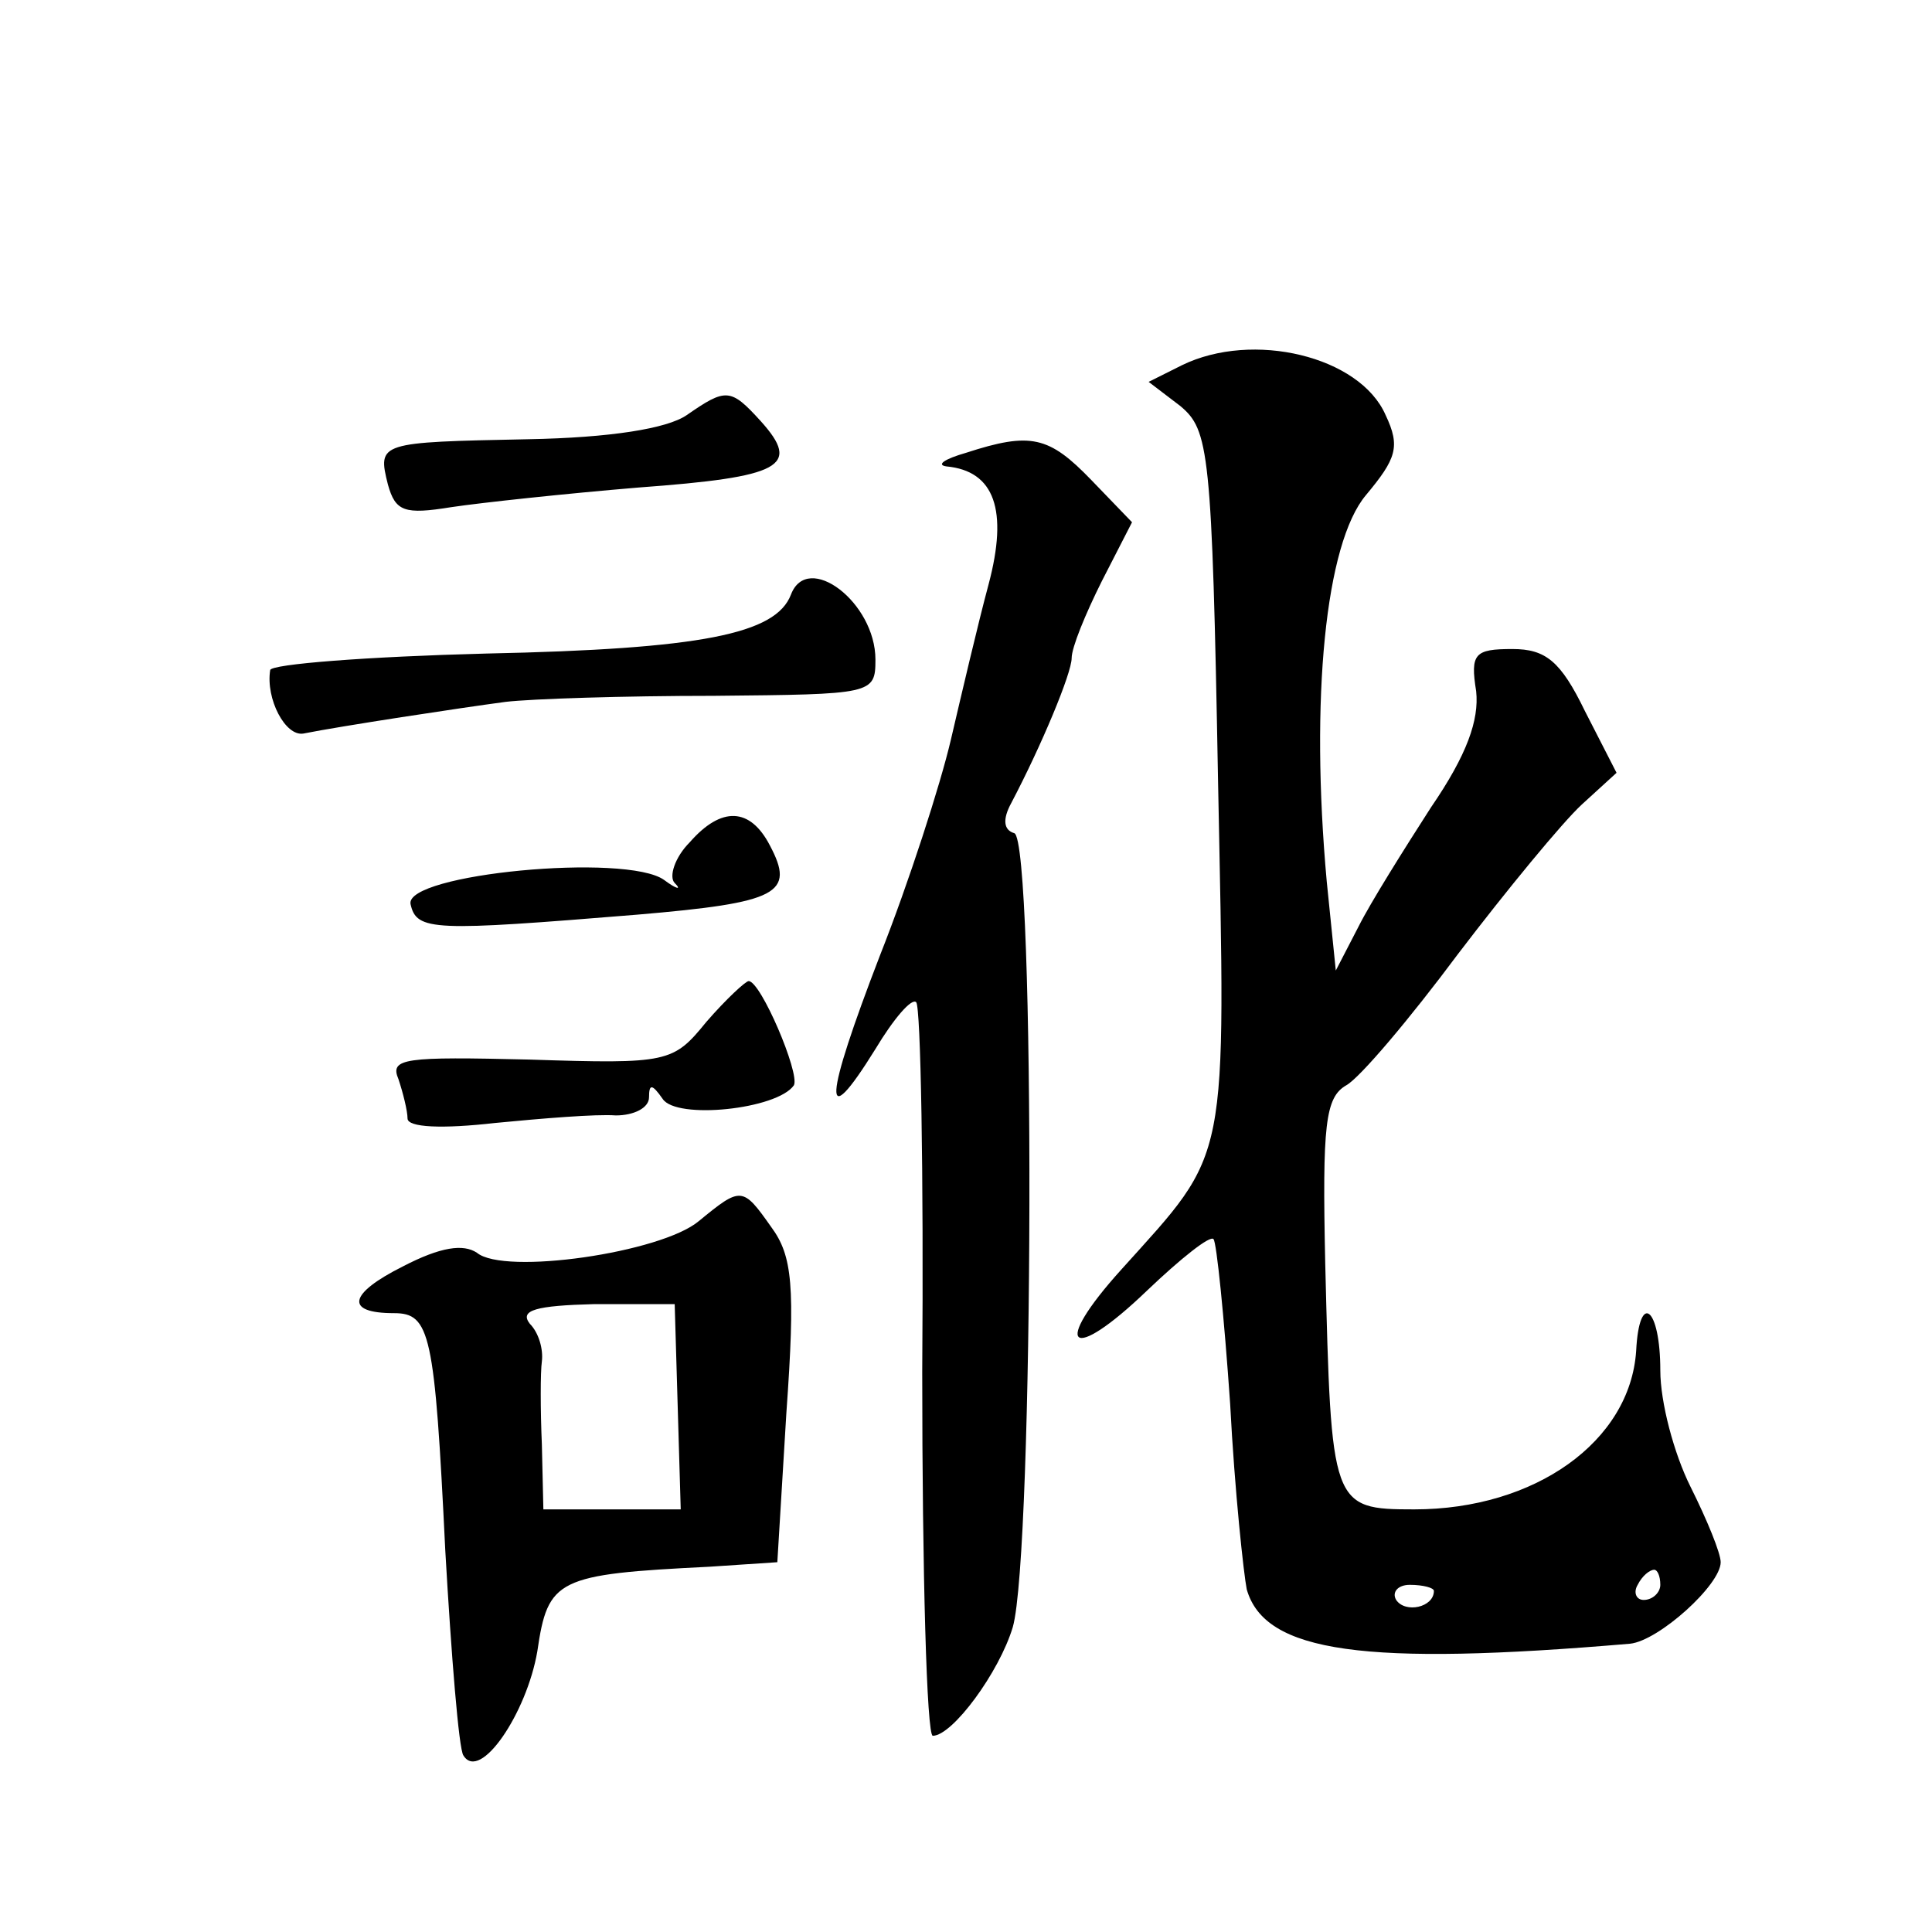 <?xml version="1.0" standalone="no"?>
<!DOCTYPE svg PUBLIC "-//W3C//DTD SVG 20010904//EN"
 "http://www.w3.org/TR/2001/REC-SVG-20010904/DTD/svg10.dtd">
<svg version="1.0" xmlns="http://www.w3.org/2000/svg"
 width="128pt" height="128pt" viewBox="0 0 128 128"
 preserveAspectRatio="xMidYMid meet">
<g transform="translate(0,128) scale(0.1,-0.1)"
fill="#0" stroke="none">
<path d="M783 1038 l-22 -11 21 -16 c19 -16 21 -29 25 -249 5 -257 8 -243 -64 -323
-47 -52 -34 -63 17 -14 22 21 42 37 44 34 2 -2 7 -51 11 -109 3 -58 9 -113 11 -123
12 -42 78 -51 254 -36 19 2 60 39 60 54 0 6 -9 28 -20 50 -11 22 -20 56 -20 77
0 42 -14 53 -16 13 -4 -60 -67 -105 -147 -105 -55 0 -55 2 -59 163 -2 92 0 110
14 118 9 5 42 44 74 87 32 42 69 87 82 99 l23 21 -21 41 c-16 33 -26 41 -48 41
-25 0 -28 -3 -24 -28 2 -19 -6 -42 -30 -77 -18 -28 -40 -63 -48 -79 l-15 -29 -6
59 c-11 121 -1 224 26 256 20 24 23 32 13 53 -17 39 -88 56 -135 33z m317 -808
c0 -5 -5 -10 -11 -10 -5 0 -7 5 -4 10 3 6 8 10 11 10 2 0 4 -4 4 -10z m-150 -4
c0 -11 -19 -15 -25 -6 -3 5 1 10 9 10 9 0 16 -2 16 -4z M455 1005 c-13 -9 -51 -15
-105 -16 -99 -2 -100 -2 -93 -30 5 -18 11 -20 42 -15 20 3 76 9 124 13 95 7 108
14 81 44 -20 22 -23 22 -49 4z M640 980 c-14 -4 -20 -8 -13 -9 32 -3 41 -29 28
-78 -7 -26 -18 -73 -25 -103 -7 -30 -28 -95 -47 -143 -37 -96 -39 -120 -3 -62 12
20 24 34 27 31 3 -3 5 -113 4 -245 0 -133 3 -241 7 -241 13 0 44 42 53 72 14 49
15 521 1 526 -7 2 -8 9 -2 20 20 38 40 86 40 96 0 7 9 29 20 51 l20 39 -27 28 c-28
29 -40 32 -83 18z M524 886 c-10 -26 -59 -36 -202 -39 -78 -2 -143 -7 -143 -11
-3 -19 10 -44 22 -42 25 5 104 17 134 21 17 2 78 4 138 4 105 1 107 1 107 24 0
38 -45 72 -56 43z M457 722 c-10 -10 -14 -23 -10 -27 5 -5 1 -4 -7 2 -25 18 -172
4 -168 -16 4 -18 15 -18 150 -7 94 8 105 14 88 46 -13 25 -32 26 -53 2z M468 603
c-22 -27 -25 -28 -117 -25 -83 2 -93 1 -87 -13 3 -9 6 -21 6 -26 0 -6 23 -7 58
-3 31 3 67 6 80 5 12 0 22 5 22 12 0 9 2 9 9 -1 9 -14 76 -7 87 9 4 8 -22 69 -30
69 -2 0 -15 -12 -28 -27z M463 471 c-25 -21 -129 -36 -147 -21 -9 6 -24 4 -49 -9
-36 -18 -39 -31 -6 -31 24 0 27 -13 34 -157 4 -70 9 -132 12 -136 11 -18 42 28
49 69 7 48 13 51 114 56 l45 3 6 99 c6 84 4 104 -10 123 -19 27 -20 27 -48 4z m-14
-123 l2 -68 -46 0 -45 0 -1 43 c-1 23 -1 48 0 55 1 8 -2 19 -8 25 -7 9 4 12 43
13 l53 0 2 -68z"/>
</g>
</svg>

